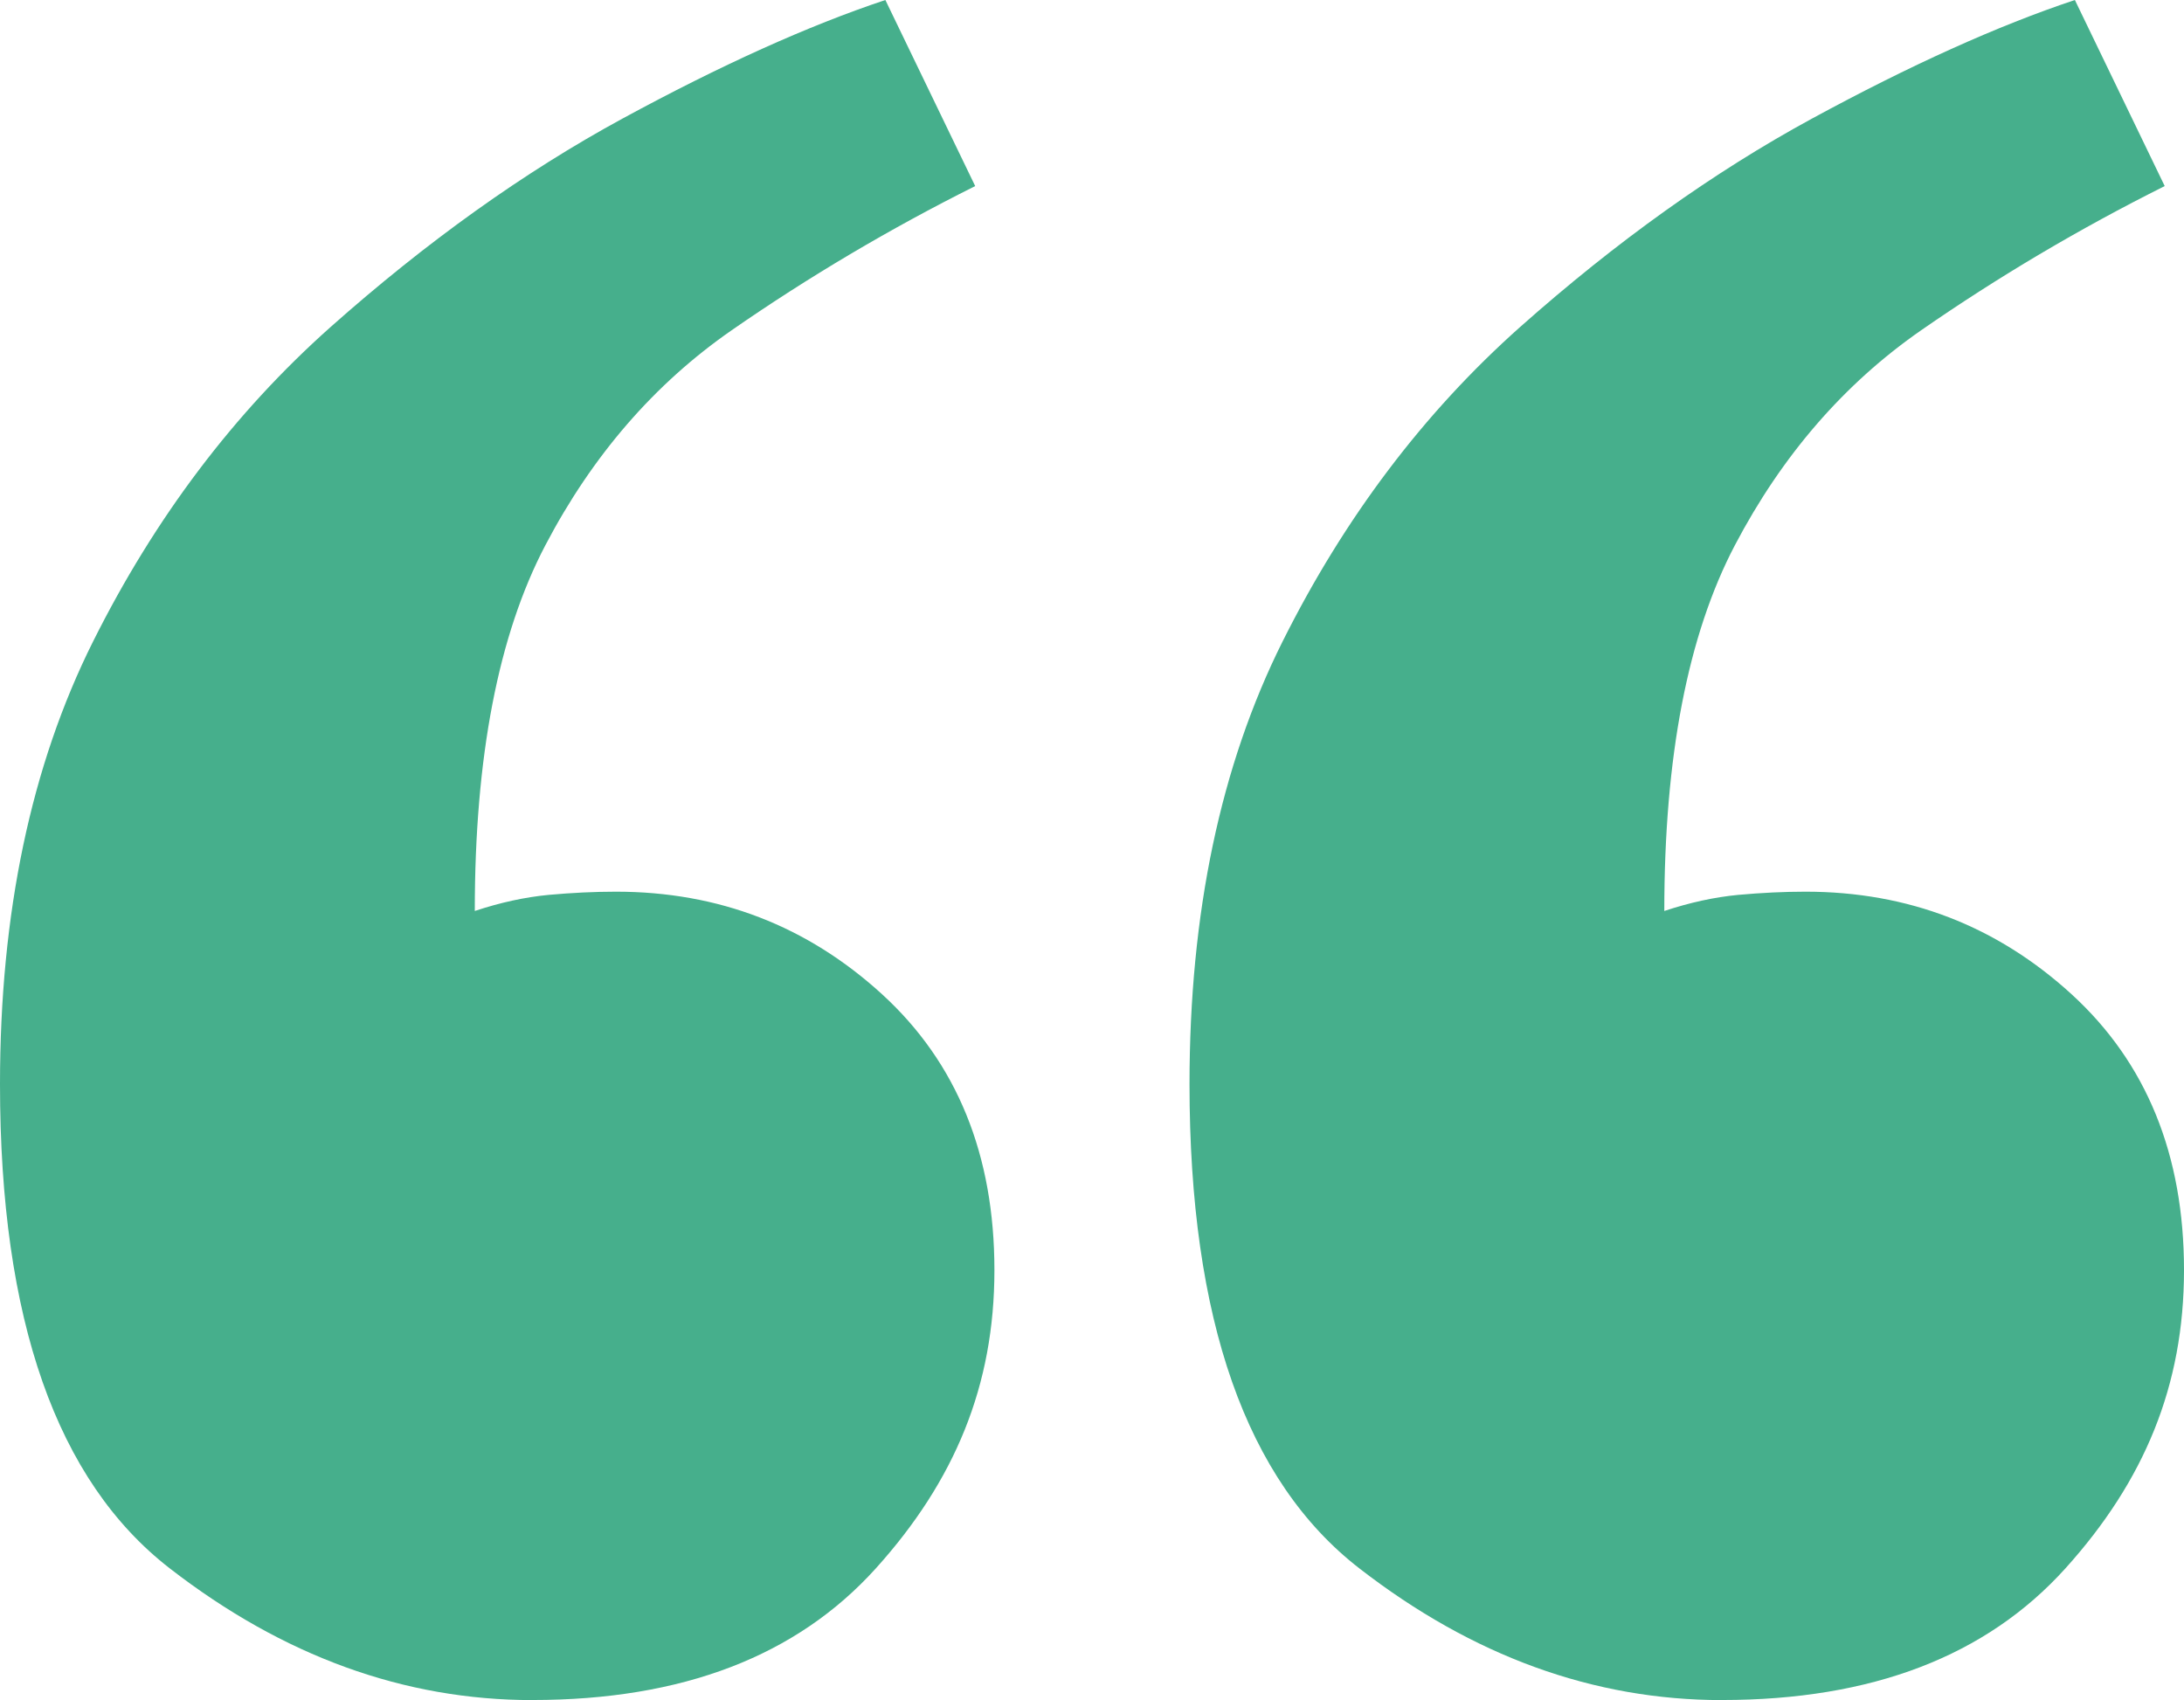 <?xml version="1.0" encoding="UTF-8"?> <svg xmlns="http://www.w3.org/2000/svg" id="Layer_2" viewBox="0 0 300.01 233.54"><defs><style> .cls-1 { fill: #46af8c; } </style></defs><g id="Layer_2-2" data-name="Layer_2"><g id="Layer_2-2"><g id="Layer_2-2-2" data-name="Layer_2-2"><g id="Layer_1-2"><path class="cls-1" d="M73.15,233.54c-17.62,0-34.23-6.02-49.8-18.07C7.78,203.43,0,181.26,0,148.93c0-23.49,4.26-43.76,12.78-60.8,8.51-17.03,19.39-31.42,32.61-43.19,13.22-11.74,26.58-21.29,40.1-28.64,13.51-7.34,25.56-12.78,36.13-16.3l12.34,25.56c-11.76,5.88-22.91,12.49-33.49,19.83-10.58,7.35-19.1,17.19-25.56,29.52-6.47,12.34-9.69,29.08-9.69,50.23,3.52-1.17,6.9-1.9,10.13-2.21,3.22-.29,6.31-.44,9.26-.44,14.1,0,26.28,4.7,36.57,14.1,10.27,9.4,15.42,22.03,15.42,37.89s-5.44,28.94-16.3,40.98c-10.88,12.05-26.59,18.07-47.15,18.07h0ZM236.55,233.54c-17.62,0-34.23-6.02-49.79-18.07-15.57-12.04-23.36-34.22-23.36-66.54,0-23.49,4.26-43.76,12.78-60.8,8.51-17.03,19.39-31.42,32.61-43.19,13.22-11.74,26.58-21.29,40.1-28.64,13.51-7.34,25.56-12.78,36.13-16.3l12.34,25.56c-11.76,5.88-22.91,12.49-33.49,19.83-10.57,7.35-19.09,17.19-25.56,29.52-6.47,12.34-9.69,29.08-9.69,50.23,3.53-1.17,6.9-1.9,10.14-2.21,3.22-.29,6.31-.44,9.25-.44,14.1,0,26.28,4.7,36.57,14.1,10.27,9.4,15.43,22.03,15.43,37.89s-5.44,28.94-16.3,40.98c-10.88,12.05-26.59,18.07-47.15,18.07h-.01Z"></path></g></g></g></g></svg> 